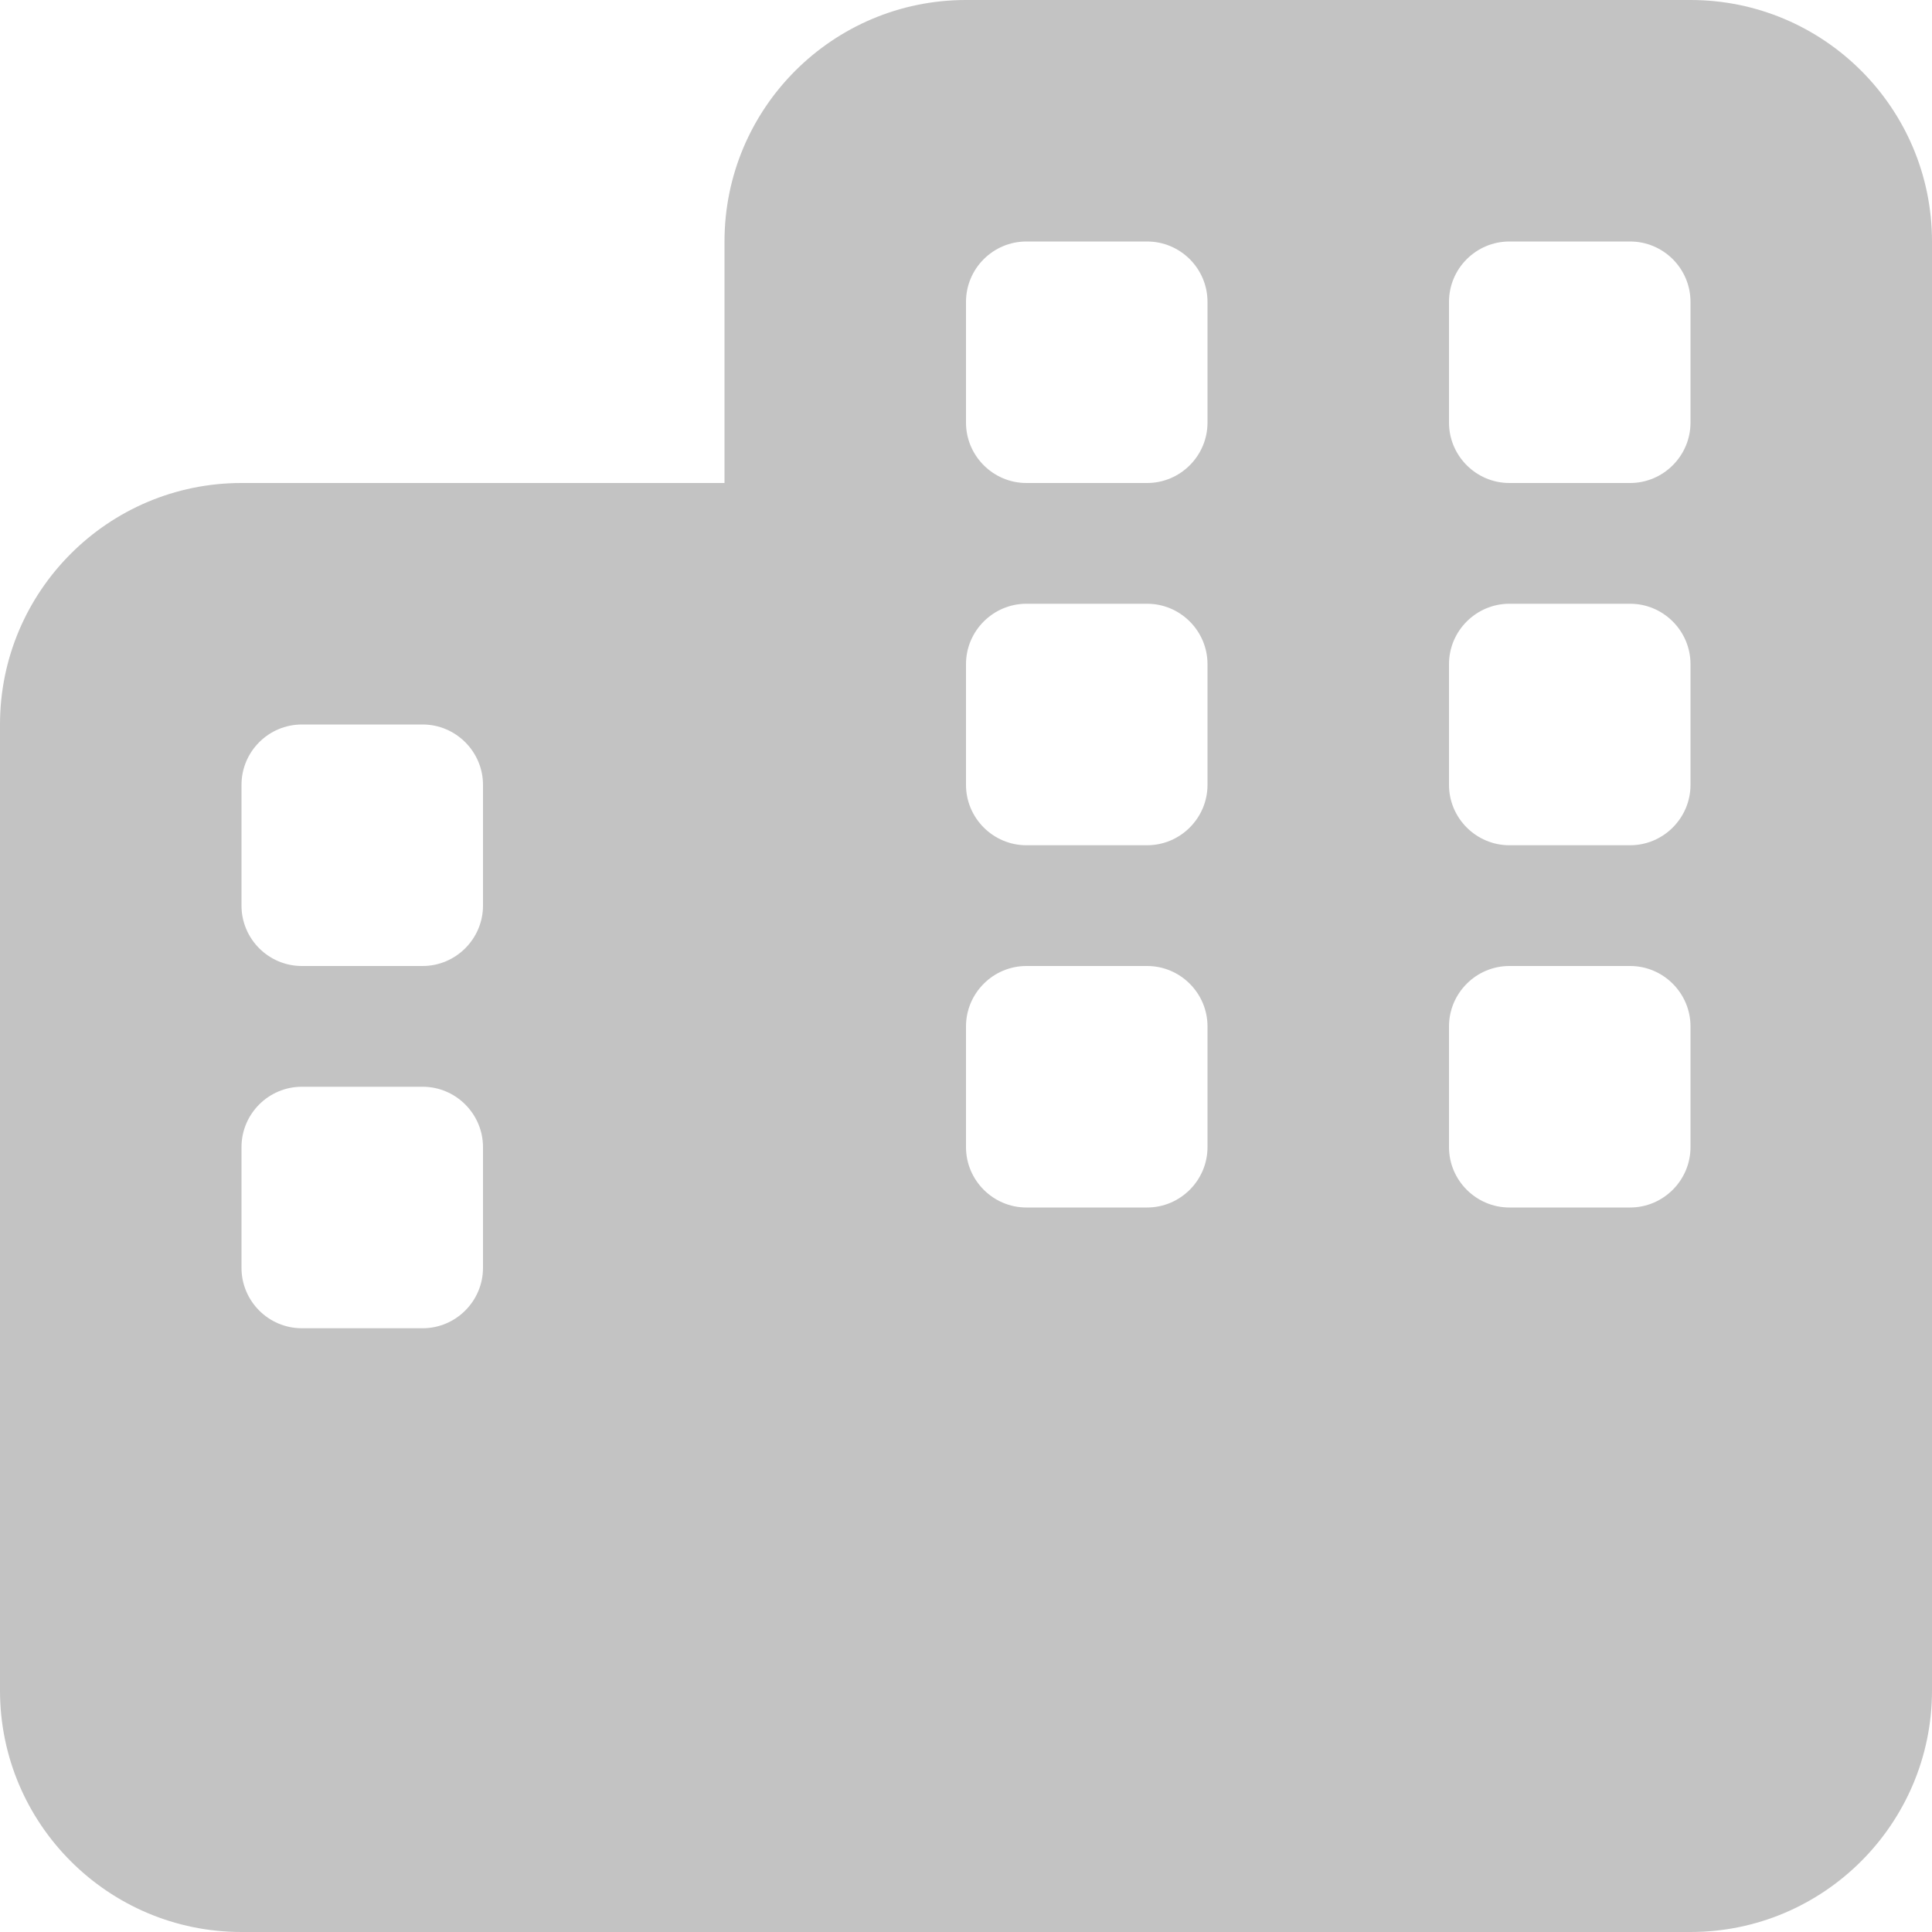 <?xml version="1.0" encoding="UTF-8" standalone="no"?>
<!DOCTYPE svg PUBLIC "-//W3C//DTD SVG 1.1//EN" "http://www.w3.org/Graphics/SVG/1.1/DTD/svg11.dtd">
<svg width="100%" height="100%" viewBox="0 0 512 512" version="1.1" xmlns="http://www.w3.org/2000/svg" xmlns:xlink="http://www.w3.org/1999/xlink" xml:space="preserve" xmlns:serif="http://www.serif.com/" style="fill-rule:evenodd;clip-rule:evenodd;stroke-linejoin:round;stroke-miterlimit:2;">
    <path d="M448,0C483.3,0 512,28.65 512,64L512,448C512,483.3 483.3,512 448,512L64,512C28.65,512 0,483.3 0,448L0,192C0,156.7 28.65,128 64,128L192,128L192,64C192,28.65 220.7,0 256,0L448,0ZM64,336C64,344.8 71.16,352 80,352L112,352C120.8,352 128,344.8 128,336L128,304C128,295.2 120.8,288 112,288L80,288C71.16,288 64,295.2 64,304L64,336ZM304,320C312.8,320 320,312.8 320,304L320,272C320,263.2 312.8,256 304,256L272,256C263.2,256 256,263.2 256,272L256,304C256,312.8 263.2,320 272,320L304,320ZM384,304C384,312.8 391.2,320 400,320L432,320C440.8,320 448,312.8 448,304L448,272C448,263.2 440.8,256 432,256L400,256C391.2,256 384,263.2 384,272L384,304ZM80,192C71.16,192 64,199.2 64,208L64,240C64,248.8 71.16,256 80,256L112,256C120.8,256 128,248.8 128,240L128,208C128,199.2 120.8,192 112,192L80,192ZM256,112C256,120.8 263.2,128 272,128L304,128C312.8,128 320,120.8 320,112L320,80C320,71.16 312.8,64 304,64L272,64C263.2,64 256,71.16 256,80L256,112ZM400,64C391.2,64 384,71.16 384,80L384,112C384,120.8 391.2,128 400,128L432,128C440.8,128 448,120.8 448,112L448,80C448,71.16 440.8,64 432,64L400,64ZM256,208C256,216.8 263.2,224 272,224L304,224C312.8,224 320,216.8 320,208L320,176C320,167.2 312.8,160 304,160L272,160C263.2,160 256,167.2 256,176L256,208ZM432,224C440.8,224 448,216.8 448,208L448,176C448,167.2 440.8,160 432,160L400,160C391.2,160 384,167.2 384,176L384,208C384,216.8 391.2,224 400,224L432,224Z" style="fill:rgb(195,195,195);fill-rule:nonzero;"/>
</svg>
